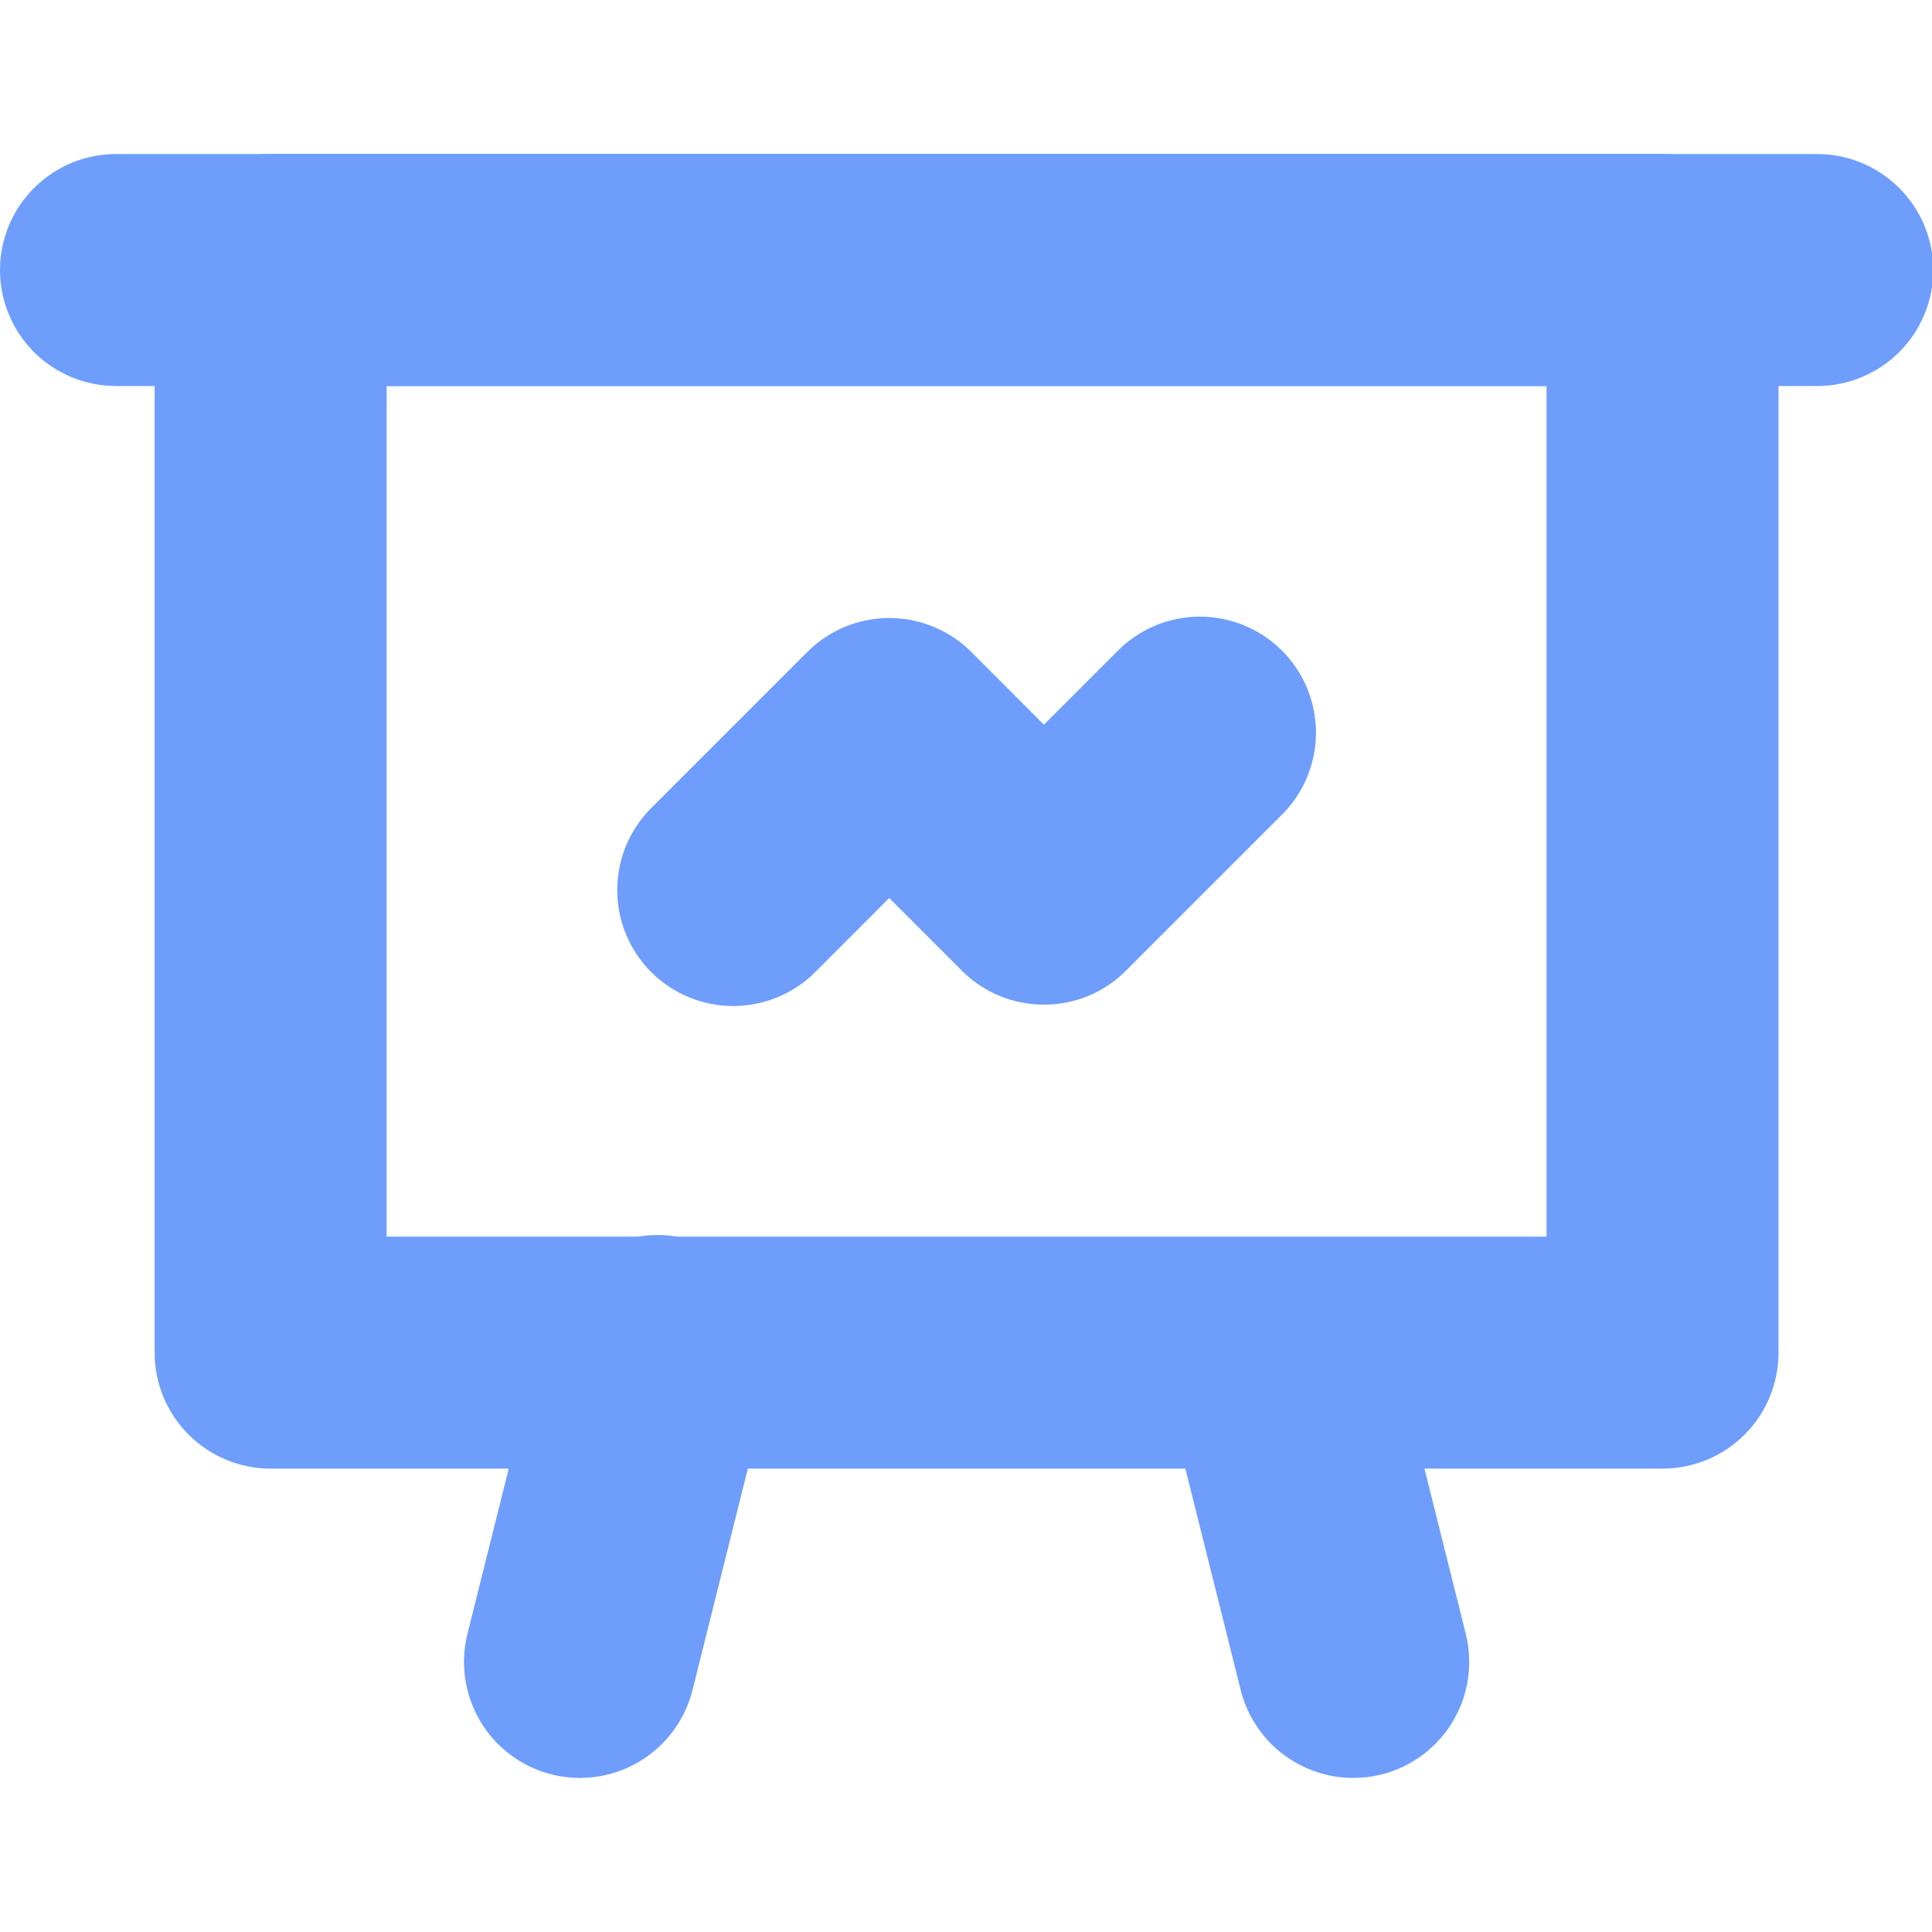 <svg width="25" height="25" viewBox="0 0 25 25" fill="none" xmlns="http://www.w3.org/2000/svg">
<g clip-path="url(#clip0_2_371)">
<path d="M21.513 19.004H3.502C3.305 19.004 3.11 18.965 2.928 18.89C2.746 18.814 2.58 18.704 2.441 18.564C2.301 18.425 2.191 18.26 2.115 18.078C2.04 17.895 2.001 17.7 2.001 17.503V3.494C2.001 3.096 2.159 2.715 2.441 2.433C2.722 2.152 3.104 1.993 3.502 1.993H21.513C21.912 1.993 22.293 2.152 22.575 2.433C22.856 2.715 23.014 3.096 23.014 3.494V17.503C23.014 17.901 22.856 18.283 22.575 18.564C22.293 18.846 21.912 19.004 21.513 19.004ZM5.003 16.002H20.012V4.995H5.003V16.002Z" fill="#6E9DFC"/>
<path d="M23.515 4.995H1.501C1.103 4.995 0.721 4.837 0.44 4.556C0.158 4.274 0 3.892 0 3.494C0 3.096 0.158 2.715 0.44 2.433C0.721 2.152 1.103 1.993 1.501 1.993H23.515C23.913 1.993 24.294 2.152 24.576 2.433C24.858 2.715 25.016 3.096 25.016 3.494C25.016 3.892 24.858 4.274 24.576 4.556C24.294 4.837 23.913 4.995 23.515 4.995ZM7.506 23.006C7.278 23.007 7.052 22.955 6.847 22.855C6.642 22.755 6.462 22.609 6.322 22.43C6.182 22.25 6.084 22.04 6.037 21.817C5.989 21.594 5.993 21.363 6.049 21.141L7.049 17.139C7.095 16.945 7.178 16.762 7.295 16.601C7.412 16.44 7.559 16.304 7.729 16.2C7.899 16.097 8.088 16.028 8.285 15.998C8.481 15.968 8.682 15.977 8.875 16.026C9.068 16.074 9.249 16.16 9.409 16.279C9.568 16.398 9.702 16.548 9.803 16.719C9.904 16.891 9.97 17.08 9.998 17.277C10.025 17.474 10.012 17.675 9.961 17.867L8.961 21.87C8.879 22.194 8.692 22.482 8.429 22.688C8.165 22.894 7.84 23.006 7.506 23.006ZM17.51 23.006C17.175 23.006 16.851 22.894 16.587 22.688C16.323 22.482 16.136 22.194 16.055 21.87L15.054 17.867C14.964 17.483 15.029 17.08 15.234 16.743C15.439 16.406 15.769 16.164 16.151 16.068C16.534 15.973 16.939 16.031 17.278 16.232C17.618 16.432 17.865 16.758 17.966 17.139L18.967 21.141C19.022 21.363 19.026 21.594 18.979 21.817C18.932 22.04 18.834 22.25 18.694 22.43C18.553 22.609 18.374 22.755 18.168 22.855C17.963 22.955 17.738 23.007 17.51 23.006ZM13.508 13C13.124 13 12.74 12.854 12.447 12.561L11.507 11.62L10.568 12.56C10.429 12.703 10.264 12.818 10.08 12.896C9.897 12.975 9.7 13.016 9.501 13.018C9.302 13.02 9.104 12.982 8.92 12.906C8.735 12.831 8.568 12.72 8.427 12.579C8.286 12.438 8.174 12.27 8.099 12.086C8.023 11.901 7.985 11.704 7.987 11.504C7.989 11.305 8.03 11.108 8.109 10.925C8.188 10.742 8.302 10.576 8.445 10.438L10.447 8.436C10.728 8.155 11.11 7.997 11.508 7.997C11.906 7.997 12.287 8.155 12.569 8.436L13.508 9.377L14.448 8.437C14.586 8.294 14.752 8.18 14.935 8.101C15.118 8.022 15.315 7.981 15.515 7.979C15.714 7.978 15.912 8.016 16.096 8.091C16.28 8.166 16.448 8.278 16.589 8.419C16.73 8.56 16.841 8.727 16.917 8.912C16.992 9.096 17.03 9.294 17.029 9.493C17.027 9.692 16.985 9.889 16.907 10.073C16.828 10.256 16.714 10.421 16.57 10.56L14.569 12.561C14.43 12.701 14.265 12.811 14.083 12.887C13.901 12.962 13.706 13.001 13.508 13Z" fill="#6E9DFC"/>
</g>
<defs>
<clipPath id="clip0_2_371">
<rect width="25" height="25" fill="white"/>
</clipPath>
</defs>
</svg>
